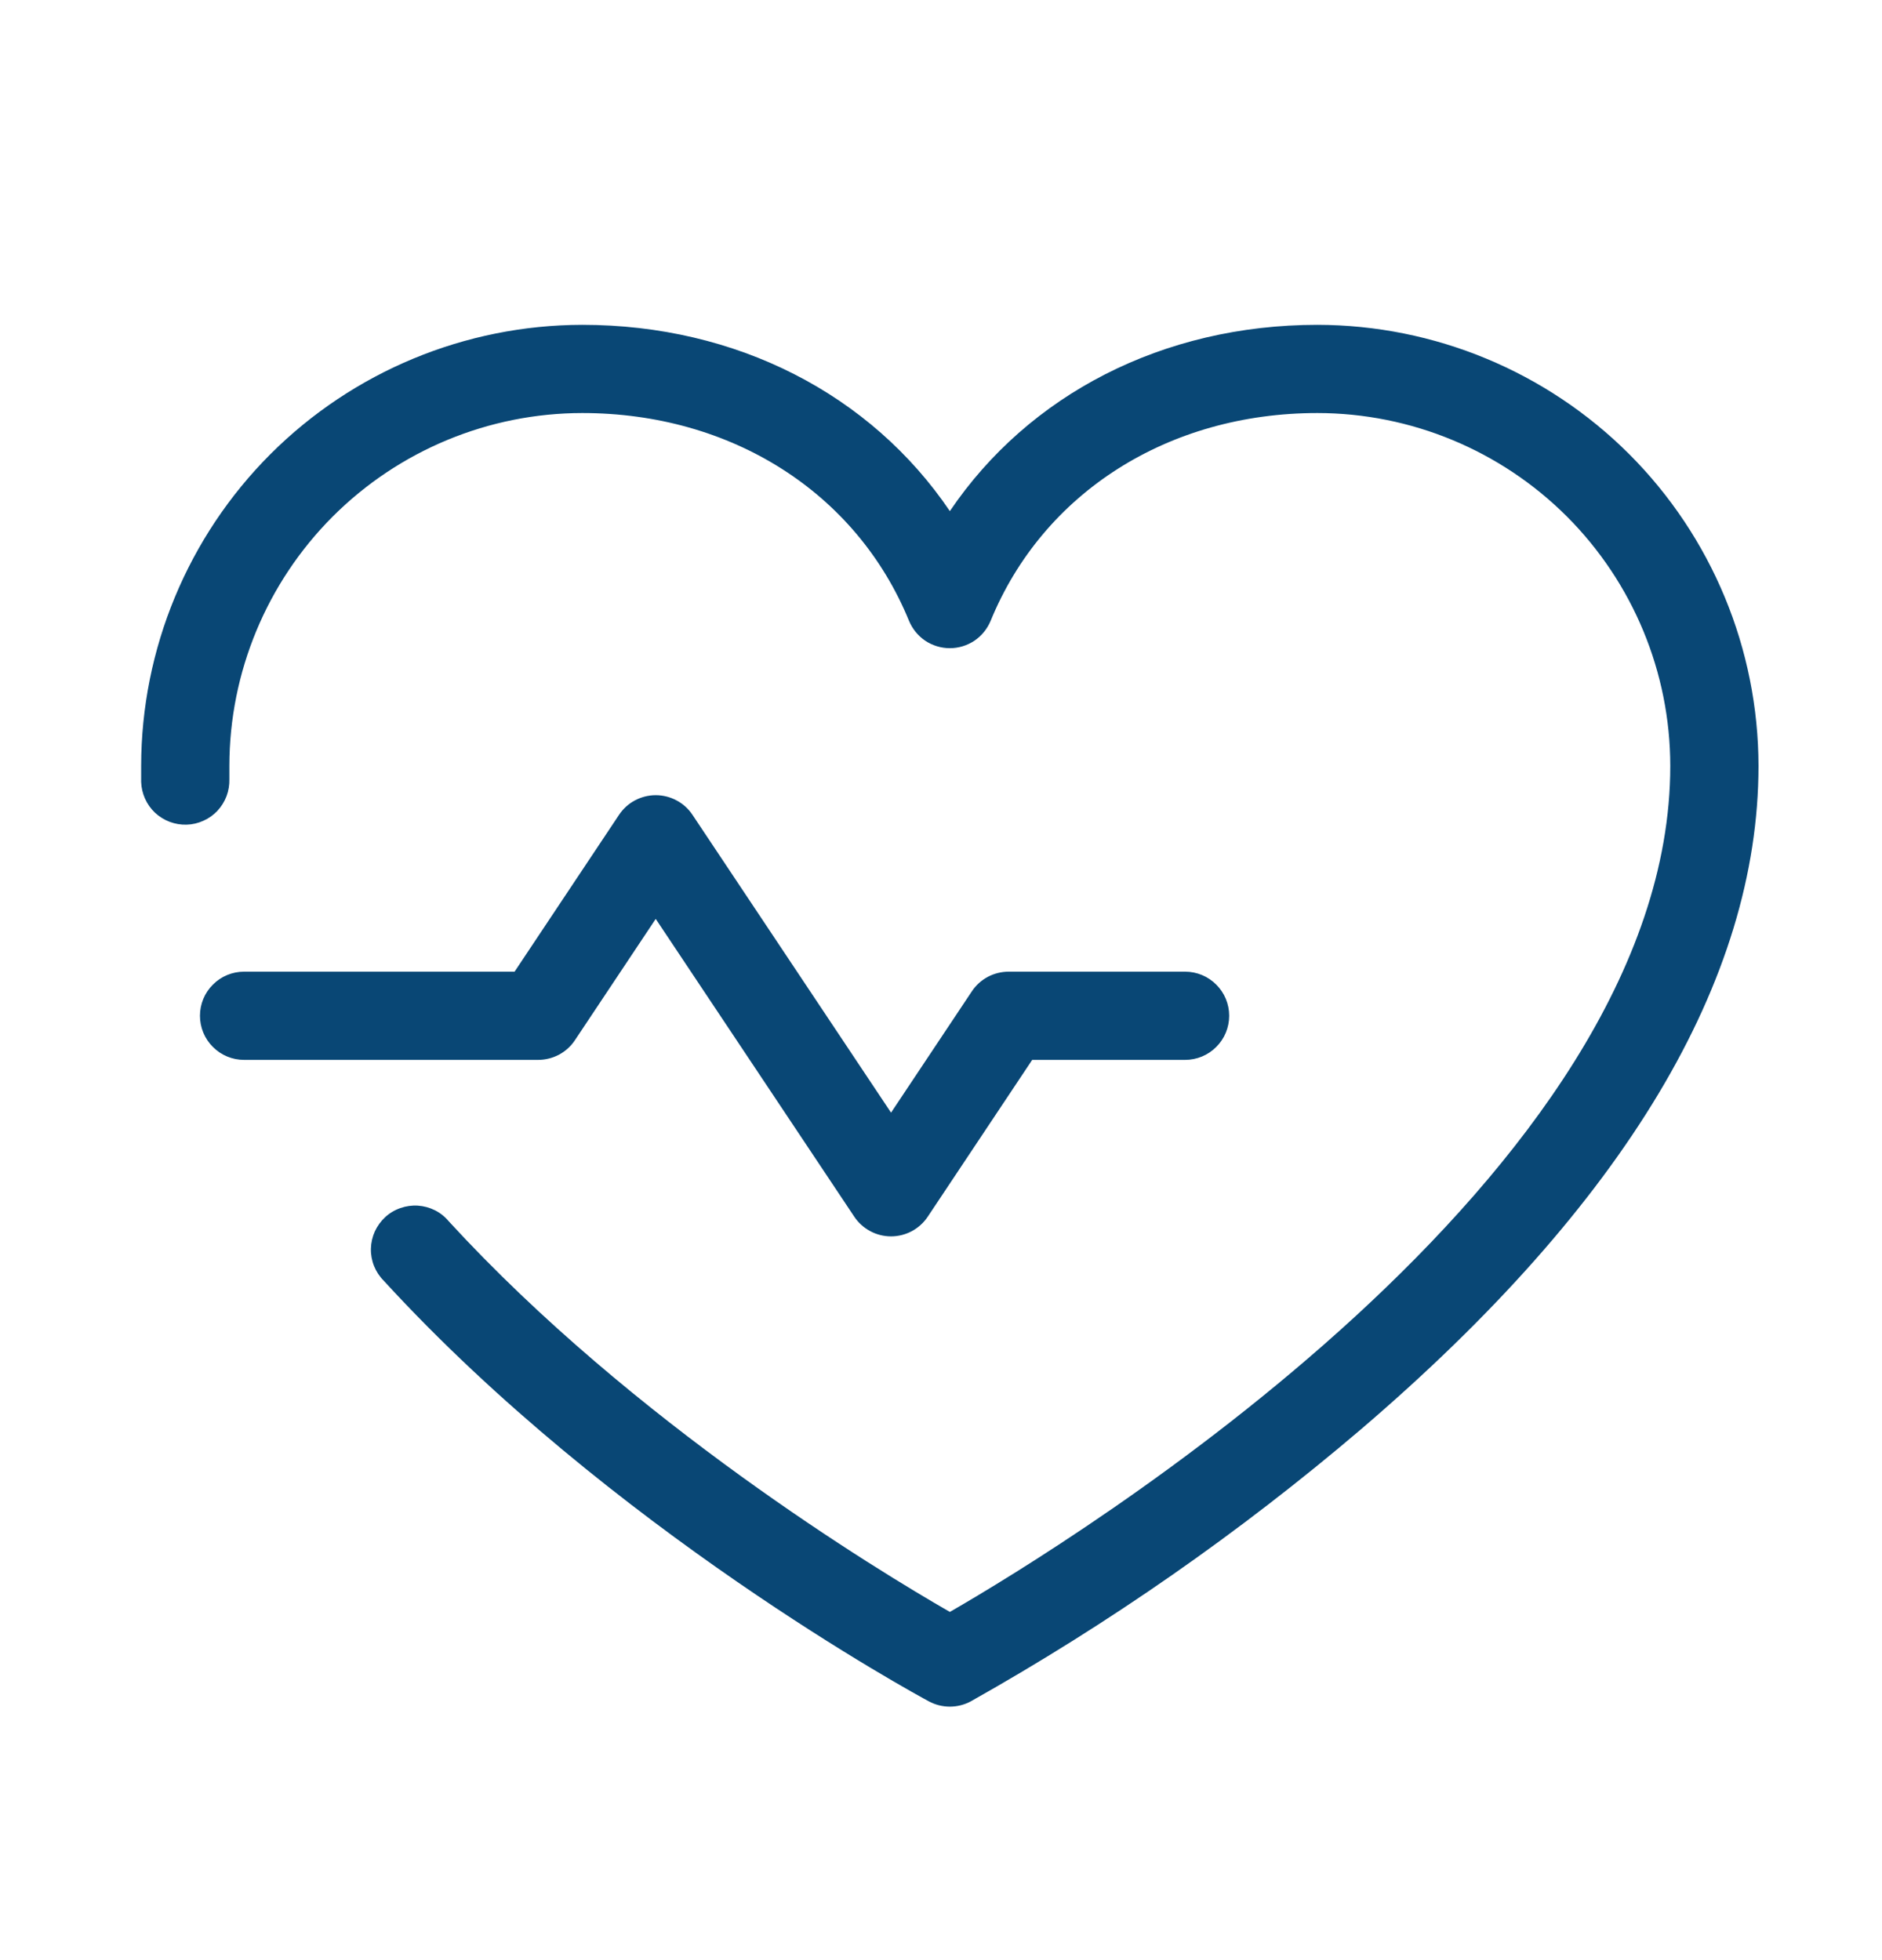 <svg xmlns="http://www.w3.org/2000/svg" fill="none" viewBox="0 0 24 25" height="25" width="24">
<g id="Property 1=Heartbeat">
<path fill="#094775" d="M6.862 13.518H3.112C2.963 13.518 2.82 13.459 2.715 13.353C2.609 13.248 2.55 13.105 2.55 12.955C2.55 12.806 2.609 12.663 2.715 12.558C2.82 12.452 2.963 12.393 3.112 12.393H6.562L7.894 10.393C7.945 10.316 8.015 10.252 8.096 10.209C8.178 10.165 8.27 10.142 8.362 10.142C8.455 10.142 8.547 10.165 8.628 10.209C8.71 10.252 8.78 10.316 8.831 10.393L11.363 14.191L12.394 12.643C12.445 12.566 12.515 12.503 12.597 12.459C12.678 12.416 12.77 12.393 12.863 12.393H15.113C15.262 12.393 15.405 12.452 15.51 12.558C15.616 12.663 15.675 12.806 15.675 12.955C15.675 13.105 15.616 13.248 15.51 13.353C15.405 13.459 15.262 13.518 15.113 13.518H13.163L11.831 15.518C11.78 15.595 11.71 15.658 11.629 15.702C11.547 15.746 11.455 15.769 11.363 15.769C11.27 15.769 11.178 15.746 11.097 15.702C11.015 15.658 10.945 15.595 10.894 15.518L8.362 11.72L7.331 13.268C7.28 13.345 7.21 13.408 7.128 13.452C7.046 13.495 6.955 13.518 6.862 13.518ZM16.8 4.143C14.831 4.143 13.119 5.031 12.113 6.519C11.106 5.031 9.394 4.143 7.425 4.143C5.934 4.145 4.504 4.738 3.449 5.792C2.395 6.847 1.802 8.277 1.8 9.768C1.8 9.836 1.8 9.905 1.8 9.973C1.805 10.122 1.869 10.264 1.977 10.366C2.031 10.416 2.095 10.456 2.164 10.482C2.233 10.508 2.306 10.52 2.38 10.518C2.454 10.516 2.527 10.499 2.594 10.468C2.662 10.438 2.722 10.395 2.773 10.341C2.823 10.287 2.863 10.223 2.889 10.154C2.915 10.085 2.927 10.011 2.925 9.938C2.925 9.881 2.925 9.824 2.925 9.768C2.926 8.575 3.401 7.431 4.244 6.587C5.088 5.744 6.232 5.269 7.425 5.268C9.326 5.268 10.923 6.283 11.592 7.918C11.635 8.021 11.707 8.11 11.799 8.172C11.892 8.234 12.001 8.267 12.113 8.267C12.224 8.267 12.333 8.234 12.426 8.172C12.518 8.11 12.59 8.021 12.633 7.918C13.302 6.283 14.899 5.268 16.8 5.268C17.993 5.269 19.137 5.744 19.981 6.587C20.824 7.431 21.299 8.575 21.3 9.768C21.3 14.993 13.649 19.673 12.113 20.559C11.19 20.029 8.073 18.139 5.722 15.576C5.674 15.518 5.614 15.47 5.546 15.436C5.478 15.402 5.404 15.382 5.329 15.377C5.253 15.372 5.177 15.383 5.106 15.408C5.034 15.433 4.968 15.472 4.912 15.524C4.857 15.575 4.812 15.637 4.78 15.706C4.749 15.775 4.732 15.85 4.73 15.925C4.728 16.001 4.742 16.077 4.77 16.147C4.798 16.217 4.84 16.281 4.894 16.335C7.794 19.501 11.682 21.612 11.846 21.7C11.928 21.744 12.02 21.767 12.113 21.767C12.205 21.767 12.297 21.744 12.379 21.7C14.145 20.707 15.811 19.546 17.353 18.232C20.719 15.354 22.425 12.505 22.425 9.768C22.423 8.277 21.83 6.847 20.776 5.792C19.721 4.738 18.291 4.145 16.8 4.143Z" id="Vector"></path>
</g>
</svg>
